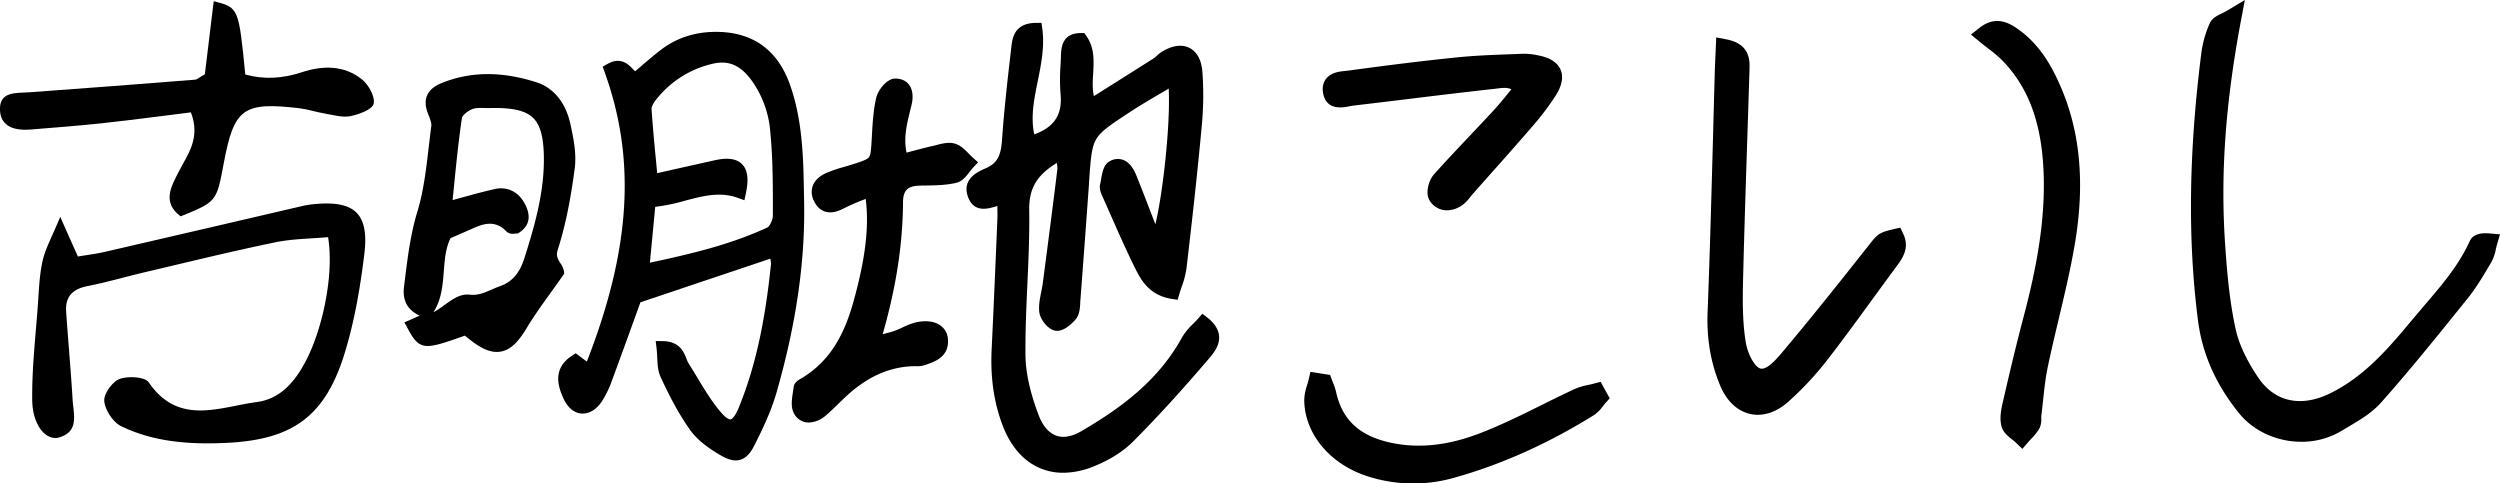 <svg xmlns="http://www.w3.org/2000/svg" viewBox="0 0 1411.75 273.02"><g id="레이어_2" data-name="레이어 2"><g id="레이어_1-2" data-name="레이어 1"><path d="M454.09,114.21l-.08-4.13c-.34-20.43-.69-41.55-7.78-61.87C439.34,28.43,425.5,18.28,405.1,18c-12.33-.15-23.15,3.33-32.18,10.36-3.87,3-7.62,6.22-11.25,9.32l-3,2.57c-.44-.4-.92-.88-1.4-1.38-2.55-2.62-6.82-7-14.39-2.66l-2.55,1.46,1,2.77c17.94,49.44,14.9,100.1-9.94,163.75l-6.29-4.7-2,1.31c-12,7.71-7.24,18.81-5.21,23.54,3.2,7.47,7.87,9,10.37,9.18s7.3-.39,11.72-7a56.77,56.77,0,0,0,5.56-11.55c4.33-11.68,8.51-23.23,12.54-34.4l3.57-9.86L435,146.08a13.36,13.36,0,0,1,.36,3.28c-3.47,33.62-9.09,58.58-18.22,80.91-2.42,5.93-4.24,6.49-4.58,6.55-.9.14-2.86-.9-5.67-4.23-5.08-6-9.36-13.11-13.5-20-1.46-2.41-3-4.91-4.51-7.34a18.19,18.19,0,0,1-1.27-2.77c-1.54-3.86-3.87-9.71-13.33-9.85l-4-.05.47,4c.21,1.69.29,3.43.37,5.11.18,3.85.37,7.84,2,11.37,4,8.59,9.44,19.72,16.56,29.71,4.68,6.57,12.06,11.32,17.21,14.31,2.43,1.42,5.47,2.92,8.6,2.92a9.18,9.18,0,0,0,2.57-.37c4-1.17,6.28-4.92,7.87-8,4.47-8.85,9.5-19.2,12.61-30.1C449.62,182.84,454.7,147.74,454.09,114.21ZM370,116.8a106,106,0,0,0,16.89-3.49c10.11-2.67,19.67-5.2,29.7-1.6l3.78,1.36.83-3.93c1.07-5.08,2-12.32-2.23-16.51-4.08-4-10.68-3.15-15.29-2.14-8,1.78-16.05,3.58-24.56,5.49l-8,1.8c-.21-2.27-.43-4.51-.64-6.74-1-10.19-1.9-19.82-2.55-29.52-.06-.9.68-2.82,2.2-4.77a56.67,56.67,0,0,1,31-20.43c9.61-2.61,16.47,0,22.94,8.61a57.16,57.16,0,0,1,10.89,29.24c1.47,15.38,1.54,30.7,1.47,47.69,0,2.5-2,6.06-3,6.56C413.09,137.84,392,143,367,148.35Z"/><path d="M682.49,202.74C666,222,652.78,236.38,639.75,249.45c-7,7-16,11.5-22.33,14a46.09,46.09,0,0,1-17,3.52,33.33,33.33,0,0,1-13.48-2.75c-9.15-4-16.33-12.33-20.76-24-4.94-13-7-27.16-6.18-43.26,1.09-22.64,2.07-45.66,3-67.93l.2-4.66c.1-2.39.07-4.83,0-7.19,0-.28,0-.56,0-.84l-1.25.36c-4.3,1.25-12.3,3.59-15.49-6S552.07,97,556.3,95.17l.48-.21c6.9-3,8.51-8,9.07-16C567,62,569,44.81,570.91,28.22l.2-1.73c.53-4.71,1.52-13.5,14-13.58l3,0,.44,3C590,26.05,588,36,586.05,45.67c-2.12,10.43-4.13,20.34-2,30.22,11.49-4.2,15.95-11.24,14.83-23a109,109,0,0,1,0-16c.09-1.67.17-3.34.23-5v-.23c.16-4.54.47-13,11.33-13h1.88l1,1.45c4.85,6.72,4.39,14.1,4,21.24-.28,4.48-.55,8.77.42,12.91l5.67-3.57c9.64-6.07,18.75-11.81,27.93-17.66a14.91,14.91,0,0,0,1.89-1.54,20.09,20.09,0,0,1,3.15-2.44c7.43-4.38,12.5-3.47,15.45-1.93s6.54,5.14,7.18,13.66a181.5,181.5,0,0,1-.4,30.57C676,99.68,672.8,127.8,670,151.58A49.61,49.61,0,0,1,667.28,162c-.49,1.44-1,2.92-1.42,4.36l-.85,2.93-3-.45c-13.34-1.95-18-11.38-21.12-17.61-4.92-9.92-9.45-20.2-13.83-30.14-1.49-3.38-3-6.77-4.49-10.14-.83-1.85-1.9-4.26-1.35-6.73.18-.79.34-1.71.51-2.68.75-4.29,1.52-8.73,5-10.53a9,9,0,0,1,7.48-.73c4.16,1.54,6.37,6,7.66,9.22,3.31,8.24,6.46,16.46,9.8,25.16.25.67.51,1.34.77,2,4.25-17.54,8.55-56.3,7.53-76.63l-4.16,2.44c-6.23,3.66-12.11,7.11-17.81,10.86C626.7,70.73,621.62,74.19,619,78.65s-3.12,11.09-4,24.06l0,.44c-1.6,22.48-3.29,45.24-5,67.65l0,.74c-.2,2.82-.46,6.33-2.56,8.78-1.91,2.22-6.87,7.29-11.59,6.41-4.36-.82-8.66-6.71-9-10.78-.33-3.87.43-7.63,1.16-11.27.35-1.73.67-3.36.88-5,2.58-19.69,5.51-42,8.21-64.14a13,13,0,0,0-.34-3.52c-11.45,7-15.74,14.58-15.56,26.58.22,14-.42,28.22-1.05,42-.59,13.18-1.21,26.81-1.06,40.15.11,9.73,2.63,21.09,7.47,33.76,2.32,6.06,5.74,10,9.88,11.49s9,.52,14.33-2.61c20.22-11.83,42.76-27.35,56.67-52.79a35.63,35.63,0,0,1,6.37-7.79c1-1,2.07-2.1,3-3.19l2.17-2.45,2.59,2c4.16,3.2,6.46,6.73,6.84,10.48C688.9,195.28,685,199.77,682.49,202.74Z"/><path d="M324.56,95c1.11-8.53-.88-17.66-2.47-25-2.63-12.1-9.5-20.48-19.34-23.6-19.63-6.23-37.07-6.07-53.33.48C239,51.1,239.45,58.52,241.63,64l.21.54c.92,2.29,1.95,4.89,1.72,6.65-.55,4-1,8.13-1.48,12.1-1.41,12.08-2.86,24.57-6.35,36.06-3.89,12.81-5.5,25.78-7.06,38.32l-.52,4.22c-1,7.74,2,13.23,8.85,16.35-.93.4-1.86.81-2.76,1.22s-1.57.71-2.37,1.05l-3.5,1.51,1.8,3.36c6.86,12.83,9.47,12.28,32.29,4.17l.05,0,2.21,1.75c6.27,5.08,11.26,7.44,15.8,7.44a13.1,13.1,0,0,0,2.26-.2c5.24-.93,9.62-4.9,14.63-13.28,3.9-6.52,8.45-12.85,13.27-19.55,2.32-3.22,4.71-6.55,7.19-10.11l.75-1.07-.14-1.3a10.75,10.75,0,0,0-2-4.54c-1.4-2.24-2.61-4.17-1.55-7.52C319.11,128.1,322.16,113.41,324.56,95Zm-73.93,58.05c.51-6.59,1-12.85,3.78-18.56l2.89-1.25c3.38-1.47,7.11-3.09,10.83-4.74,7.76-3.44,13.1-2.77,17.86,2.22a5.15,5.15,0,0,0,4.58,1.2,7,7,0,0,1,.79-.06h1.07l.88-.6c6-4,6.85-9.88,2.4-17.32-3.58-6-9.7-8.68-16.37-7.17-6.42,1.44-12.83,3.21-19,4.92l-4.75,1.3q.36-3.55.71-7.13c1.29-13,2.62-26.37,4.58-39.42.15-1,2.87-3.64,5.8-4.82,1.92-.77,4.53-.7,7.29-.62,1.09,0,2.21.06,3.32,0,12.24-.24,19.56,1.48,23.74,5.56s6,11.09,6.1,22.88c.14,19.64-5.37,38.6-11,56.34-2.73,8.57-7,13.48-14,15.91-1.66.59-3.22,1.27-4.73,1.93-4.09,1.79-7.62,3.34-12.42,2.76-5.05-.6-9.76,2.8-14.32,6.09a54.77,54.77,0,0,1-5.7,3.77.46.46,0,0,1-.15,0C249.42,169,250,160.9,250.63,153.08Z"/><path d="M44,144.85c5.42-.91,10.19-1.47,14.84-2.54q56-12.94,112-26a49.7,49.7,0,0,1,6.2-1c23.18-2.31,31.53,5.16,28.68,28.32-2.27,18.54-5.45,37.25-10.86,55.08-11,36.28-29.3,49.62-67.11,51.39-20.34.95-40.66-.39-59.25-9.39-4.63-2.24-9.11-9.05-9.62-14.16-.41-4.05,4.52-11,8.63-12.52,4.78-1.81,14.33-1.26,16.49,1.9,16.87,24.69,40,13.88,61,11.11,13.73-1.81,22.21-12.11,28.58-24.93,8.5-17.09,15.18-47,11.69-68.19-9.92.91-20.29.89-30.23,3C130.48,142,106.13,148,81.72,153.74c-10.85,2.56-21.59,5.71-32.52,7.87-8.27,1.64-12.4,6-11.85,14.3,1.12,16.64,2.68,33.25,3.66,49.9.46,7.95,3.89,17.72-7.46,21.17-7.43,2.26-15.16-6.7-15.35-20.92-.24-18,1.9-36,3.2-54,.6-8.36.84-16.86,2.72-25,1.64-7,5.35-13.58,9.9-24.6C38.56,132.72,41.12,138.44,44,144.85Z"/><path d="M552.34,91.67l-2.54,2.65a31.61,31.61,0,0,0-2.15,2.61c-2,2.58-4.23,5.5-7.59,6.3-5.59,1.33-11.37,1.43-17,1.53-1.38,0-2.75,0-4.12.1-6.45.2-9,2.84-9,9.39-.16,23.79-3.93,48.21-11.5,74.45,2.51-.61,4.58-1.14,6.59-1.83,1.49-.51,3-1.2,4.54-1.92A38.24,38.24,0,0,1,517,182.1c5.68-1.33,10.68-.73,14.08,1.71a10.12,10.12,0,0,1,4.19,7.37c1,10.15-7.13,13-12.49,14.82l-.6.2a14.15,14.15,0,0,1-4.91.59h-.86c-13.83.21-26.45,5.77-38.57,17-1.4,1.3-2.81,2.68-4.18,4-2.36,2.31-4.81,4.7-7.42,6.91a15.14,15.14,0,0,1-9.47,3.9,9.9,9.9,0,0,1-1.64-.13,9.33,9.33,0,0,1-6.57-4.66c-2.16-3.61-1.43-8.3-.78-12.44.14-1,.29-1.88.39-2.77.3-2.62,2.69-4,4.43-5l.79-.46c13.91-8.63,22.7-21.77,28.51-42.62,6.79-24.36,9-42.57,6.95-58.2l-1.33.53a119.36,119.36,0,0,0-11.16,4.89c-4.1,2.13-7.54,2.7-10.5,1.72-2.61-.85-4.68-2.84-6.17-5.89a10.7,10.7,0,0,1-.75-8.58c1.13-3.09,3.77-5.57,7.84-7.38a77.13,77.13,0,0,1,9.87-3.36c1.33-.39,2.66-.77,4-1.19,5.52-1.75,8.85-2.8,10-4.22s1.3-5,1.64-10.8l.12-2.15c.39-6.84.8-13.92,2.41-20.75,1-4.26,5.87-10.65,10.52-10.76,4.19-.09,6.55,1.69,7.79,3.21,2.15,2.63,2.75,6.65,1.7,11.31-.31,1.36-.64,2.71-1,4.08-1.86,7.67-3.62,15-1.89,23.21l2.21-.59c4.39-1.17,8.54-2.28,12.81-3.24.66-.15,1.34-.32,2-.5,3.31-.85,7.06-1.81,10.52-.67,3.18,1,5.57,3.51,7.68,5.67.83.85,1.61,1.65,2.39,2.33Z"/><path d="M1074.82,132.2c3.76,7.92-.72,14-3.69,18l-.08.1q-6,8.16-12,16.37c-8.77,12.06-17.84,24.53-27.14,36.55a176.84,176.84,0,0,1-22.08,23.66c-5.41,4.83-11.38,7.36-17.19,7.36a19.57,19.57,0,0,1-4.31-.48c-7.23-1.62-13.21-7.22-16.83-15.77-5.45-12.88-7.81-26.59-7.21-41.91,1.26-32.19,2.13-64.94,3-96.61q.51-19.44,1.05-38.87c.09-2.83.21-5.58.35-8.77.07-1.55.15-3.17.22-4.92l.24-5.78,5.69,1.08c13.53,2.57,13.24,12.08,13.11,16.66v.16q-.65,21.3-1.36,42.59c-.81,24.8-1.65,50.45-2.26,75.67-.29,11.72-.41,24.13,1.47,35.76,1,6.41,4.57,13.2,7.73,14.83,3.36,1.72,8.63-3.88,12.31-8.25,17-20.15,33.33-40.73,48.63-60.08.49-.61.92-1.17,1.31-1.67,4.38-5.62,5.65-6.65,13.41-8.44l3.91-.91Z"/><path d="M1411.75,132.33l-1.72,5.86c-.22.76-.41,1.61-.62,2.51a24.41,24.41,0,0,1-2.54,7.32l-.64,1.09c-3.84,6.52-7.81,13.25-12.7,19.33l-1.71,2.12c-15.15,18.83-30.82,38.3-47.16,56.7-5.26,5.92-12.18,10-18.88,13.94l-3.65,2.17a43.49,43.49,0,0,1-22.55,6.1c-13.39,0-26.82-5.71-35.3-16.26-13.12-16.32-20.68-33.46-23.1-52.41-5.82-45.51-5.19-94.93,1.94-151.07a60.31,60.31,0,0,1,4.69-16.49c1.28-2.92,3.91-4.22,6.69-5.58,1.15-.57,2.34-1.16,3.6-1.91L1267.66,0l-2.07,11c-8.95,47.3-11.81,87.93-9,127.88,1,14.59,2.41,31.49,6,47.45,1.79,8,5.86,16.76,12.46,26.64,9.33,14,24.24,17.3,40.89,9.09,18.59-9.16,32-24.31,45.28-40.35,2.51-3,5.1-6,7.61-9,10.08-11.75,19.61-22.85,25.8-36.5,1.56-3.43,5.29-4.91,11.11-4.4Z"/><path d="M1163.25,48c11.6,26.22,14.29,56,8.23,90.88-2.41,13.88-5.71,27.76-8.9,41.19-2.11,8.86-4.29,18-6.17,27-1.31,6.26-2,12.6-2.71,19.3-.32,2.9-.64,5.9-1,8.86,0,.29,0,.77,0,1.24a10.87,10.87,0,0,1-1.27,5.88,31.86,31.86,0,0,1-4.39,5.43c-.53.57-1.06,1.13-1.57,1.71l-3.45,4-3.78-3.65c-.53-.51-1.25-1.07-2-1.67-2.27-1.78-5.1-4-6-7.48-1.17-4.53-.27-9.22.84-14,3.63-15.7,7.23-31,11.24-46.21,6.77-25.52,13.42-55.8,11.51-86.87-1.59-25.83-8.87-44.66-22.92-59.27a75.38,75.38,0,0,0-8.22-7c-1.57-1.21-3.19-2.46-4.86-3.83l-4.83-4,4.91-3.85c10-7.83,18.35-1.66,22.83,1.66l.26.19C1152.59,26.18,1159,38.36,1163.25,48Z"/><path d="M878.47,54a149.86,149.86,0,0,1-12.26,16.35c-8.16,9.46-16.58,19-24.73,28.12l-10.14,11.44c-.4.46-.78,1-1.17,1.43a20.88,20.88,0,0,1-3.95,4.15,15.31,15.31,0,0,1-9.06,3.28,11.84,11.84,0,0,1-2-.16,11.48,11.48,0,0,1-7.7-5.13c-2.92-4.34-.56-11.82,2.34-15.06C816.44,91,823.35,83.71,830,76.65c4.58-4.84,9.33-9.84,13.91-14.82,3-3.3,5.93-6.92,8.73-10.42l.82-1c-2.21-1.07-4.65-.85-8.13-.42l-1.46.18C827.45,52,810.72,54,794.55,56q-15.19,1.85-30.39,3.65c-.59.07-1.35.22-2.15.38-3.46.69-12.63,2.54-14.73-6.81-.93-4.14.22-6.89,1.36-8.47,2.78-3.86,7.64-4.35,11.18-4.71.55,0,1.08-.1,1.56-.17C779.52,37.4,801,34.61,823,32.38c9.74-1,19.63-1.36,29.19-1.72,2.61-.1,5.22-.19,7.82-.3a37.87,37.87,0,0,1,9,1c6.39,1.25,10.52,4,12.25,8S882.07,48.39,878.47,54Z"/><path d="M107.81,63.46c-16.4,2-32.73,4.24-49.11,6C44.94,71,31.13,72,17.33,73.14,9,73.83.57,72,0,62.47c-.64-11.11,9.1-9.81,16.68-10.36Q63.43,48.72,110.12,45c1.24-.1,2.4-1.28,5.56-3.07,1.54-12.79,3.25-26.92,5-41.24,14.09,3.55,14.09,3.55,17.83,41.41,10.64,2.89,21.11,2.28,32.05-1.34,11.6-3.84,23.8-4,33.82,4.07,3.76,3,7.52,9.77,6.62,13.76-.74,3.24-8.22,6-13.11,7-4.54.9-9.63-.66-14.43-1.46s-9.49-2.39-14.3-3c-31.93-3.74-37,0-42.85,31.25-4,21.53-4,21.53-24.31,29.79-10.56-7.89-5.43-16.67-1-25.34C105.86,87.24,113.43,78.25,107.81,63.46Z"/><path d="M909,224.92l-2.35,2.62c-.45.51-.93,1.11-1.42,1.76a20.15,20.15,0,0,1-5.16,5.14c-25.84,16.05-52.45,28-79.1,35.39a83.9,83.9,0,0,1-48.26-.73c-21.45-6.69-36-24-36.2-43.11a28.3,28.3,0,0,1,1.61-8.53c.32-1,.61-2,.84-2.94L740,210l11.12,1.75,1,2.77c.21.58.45,1.16.68,1.73a29.81,29.81,0,0,1,1.67,5c3.47,16,13.44,25.11,31.35,28.84,15.66,3.25,32,1.47,50-5.47,11.86-4.56,23.6-10.37,34.94-16,6-3,12.15-6,18.32-8.88a37.83,37.83,0,0,1,7.94-2.4c1.07-.23,2.08-.46,3.05-.72l3.81-1Z"/></g></g></svg>
